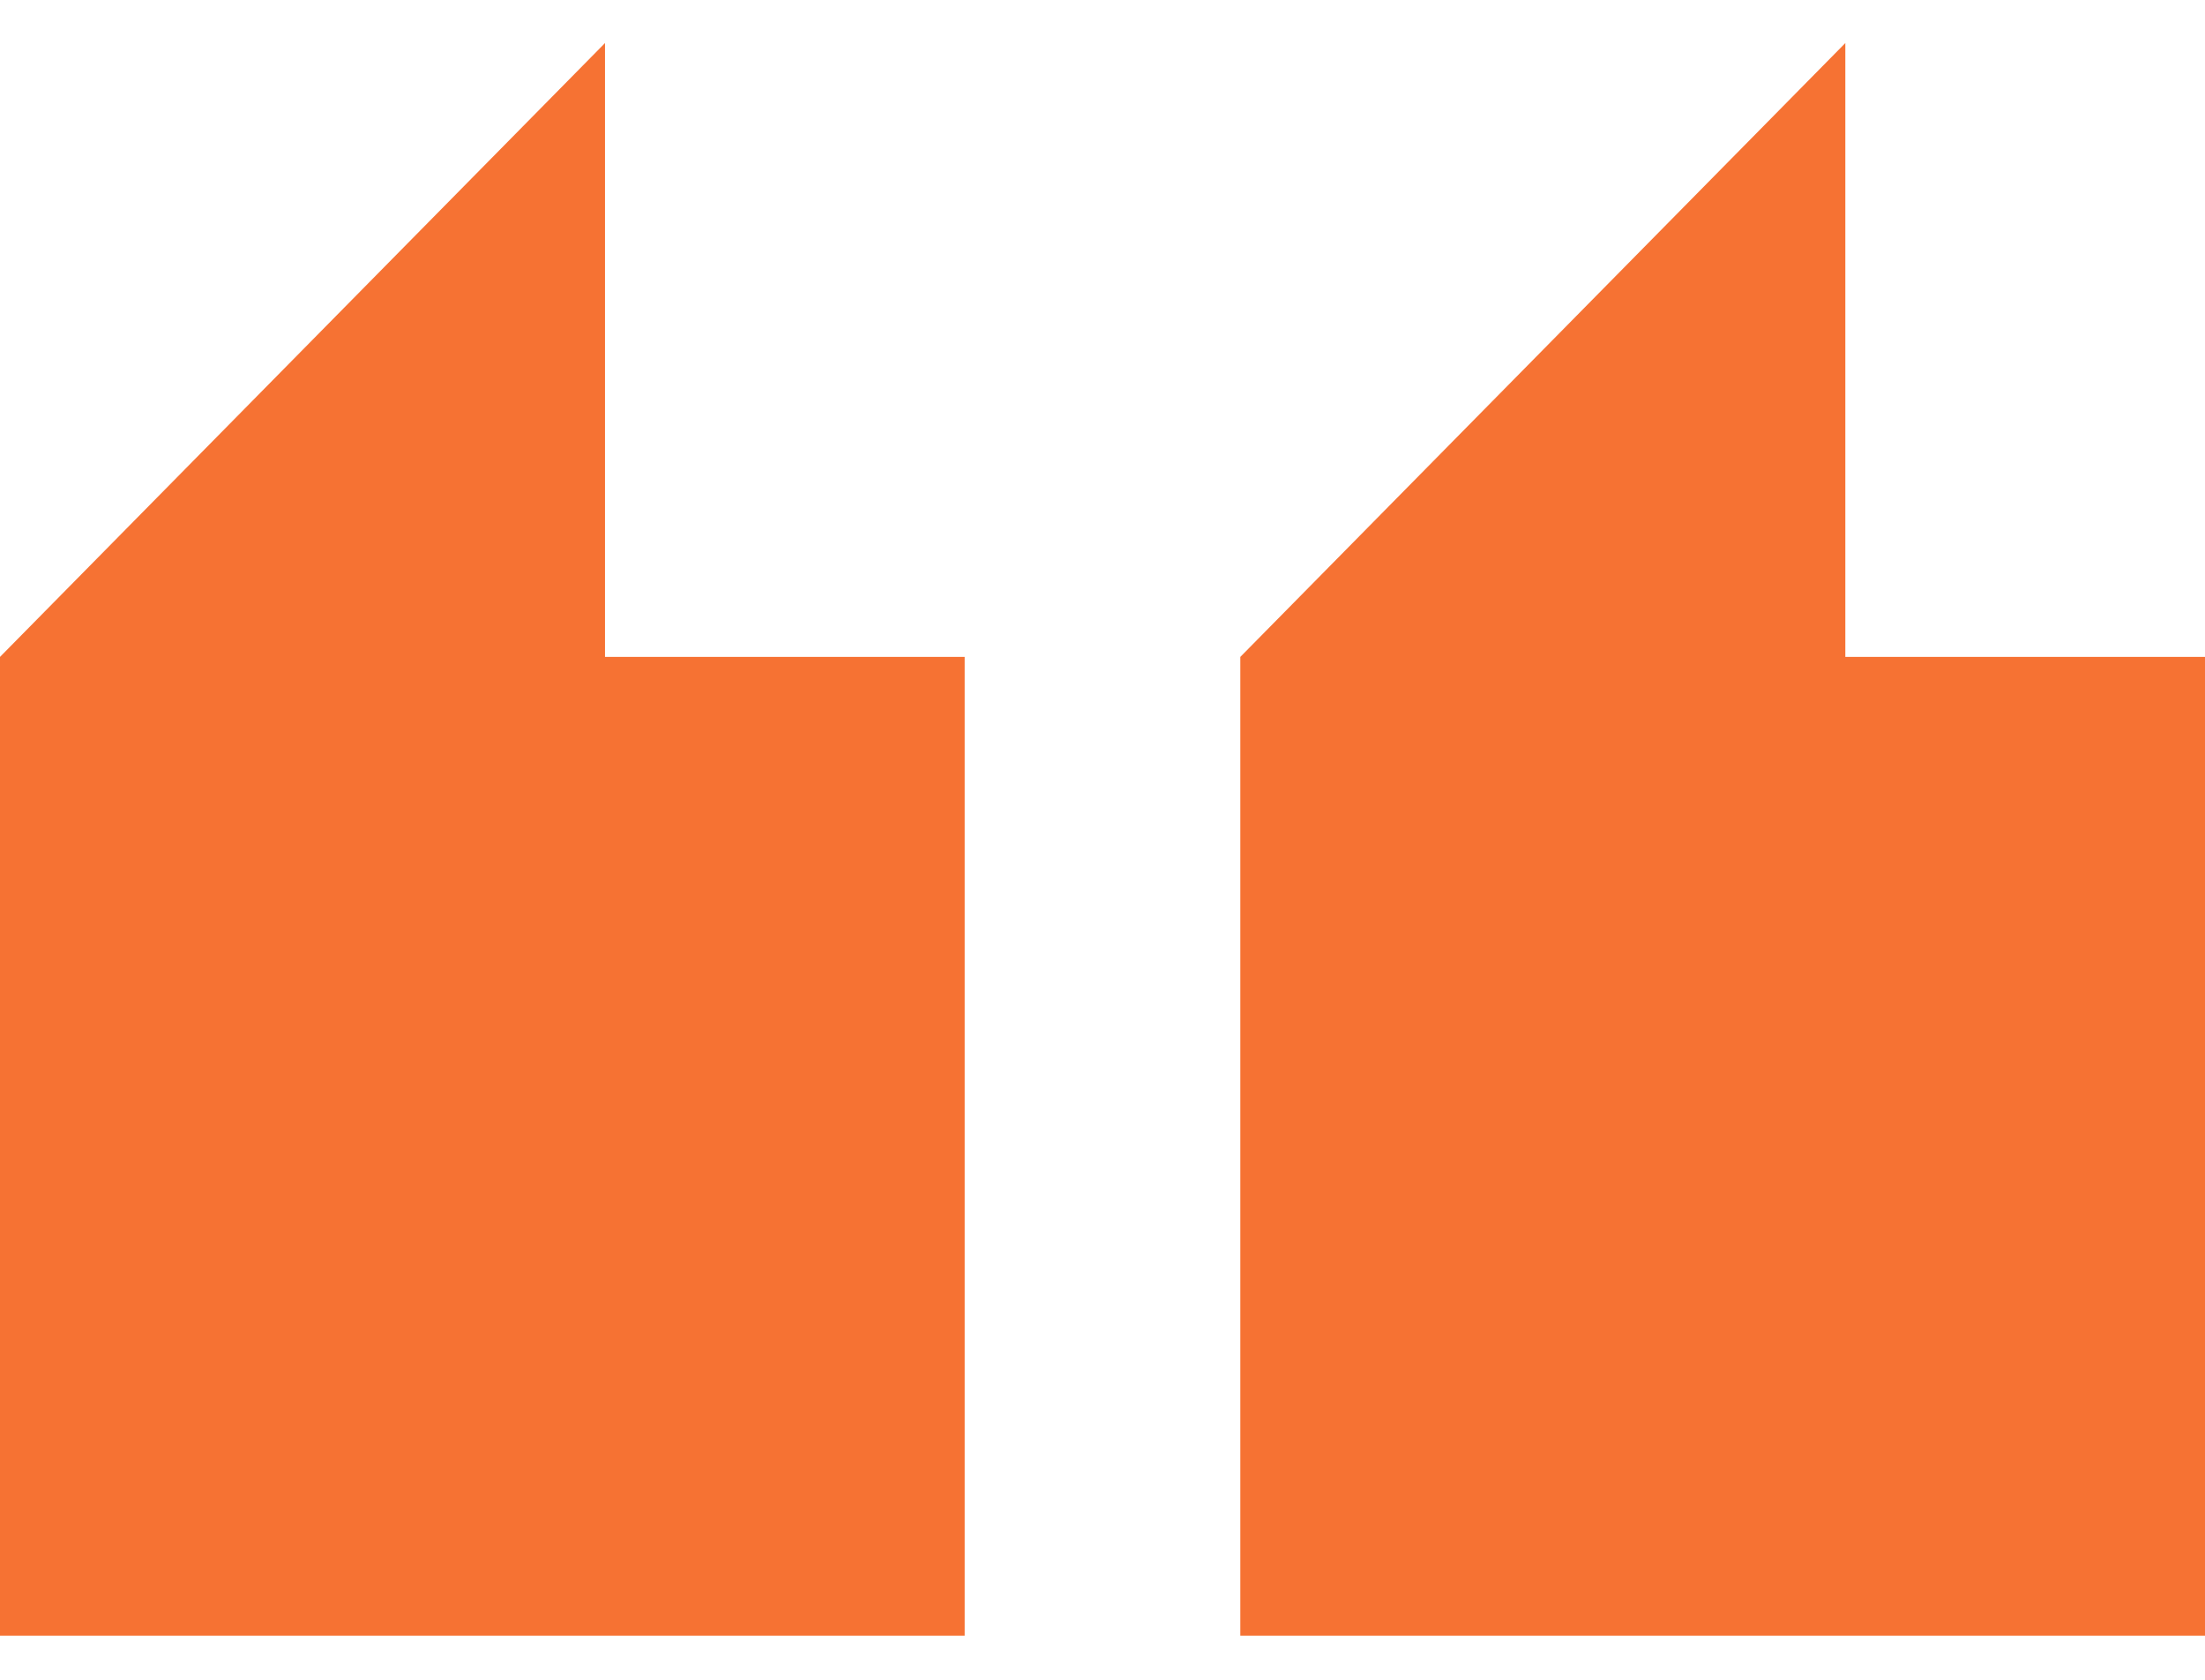<svg width="42" height="32" viewBox="0 0 42 32" fill="none" xmlns="http://www.w3.org/2000/svg">
<g clip-path="url(#clip0_543_539)">
<path d="M35.149 12.514V0.82L23.625 12.514V31.16H42V12.514H35.149Z" fill="#F67233"/>
<path d="M11.524 12.514V0.82L0 12.514V31.16H18.375V12.514H11.524Z" fill="#F67233"/>
</g>
<defs>
<clipPath id="clip0_543_539">
<rect width="42" height="31" fill="white" transform="translate(0 0.266)"/>
</clipPath>
</defs>
</svg>
